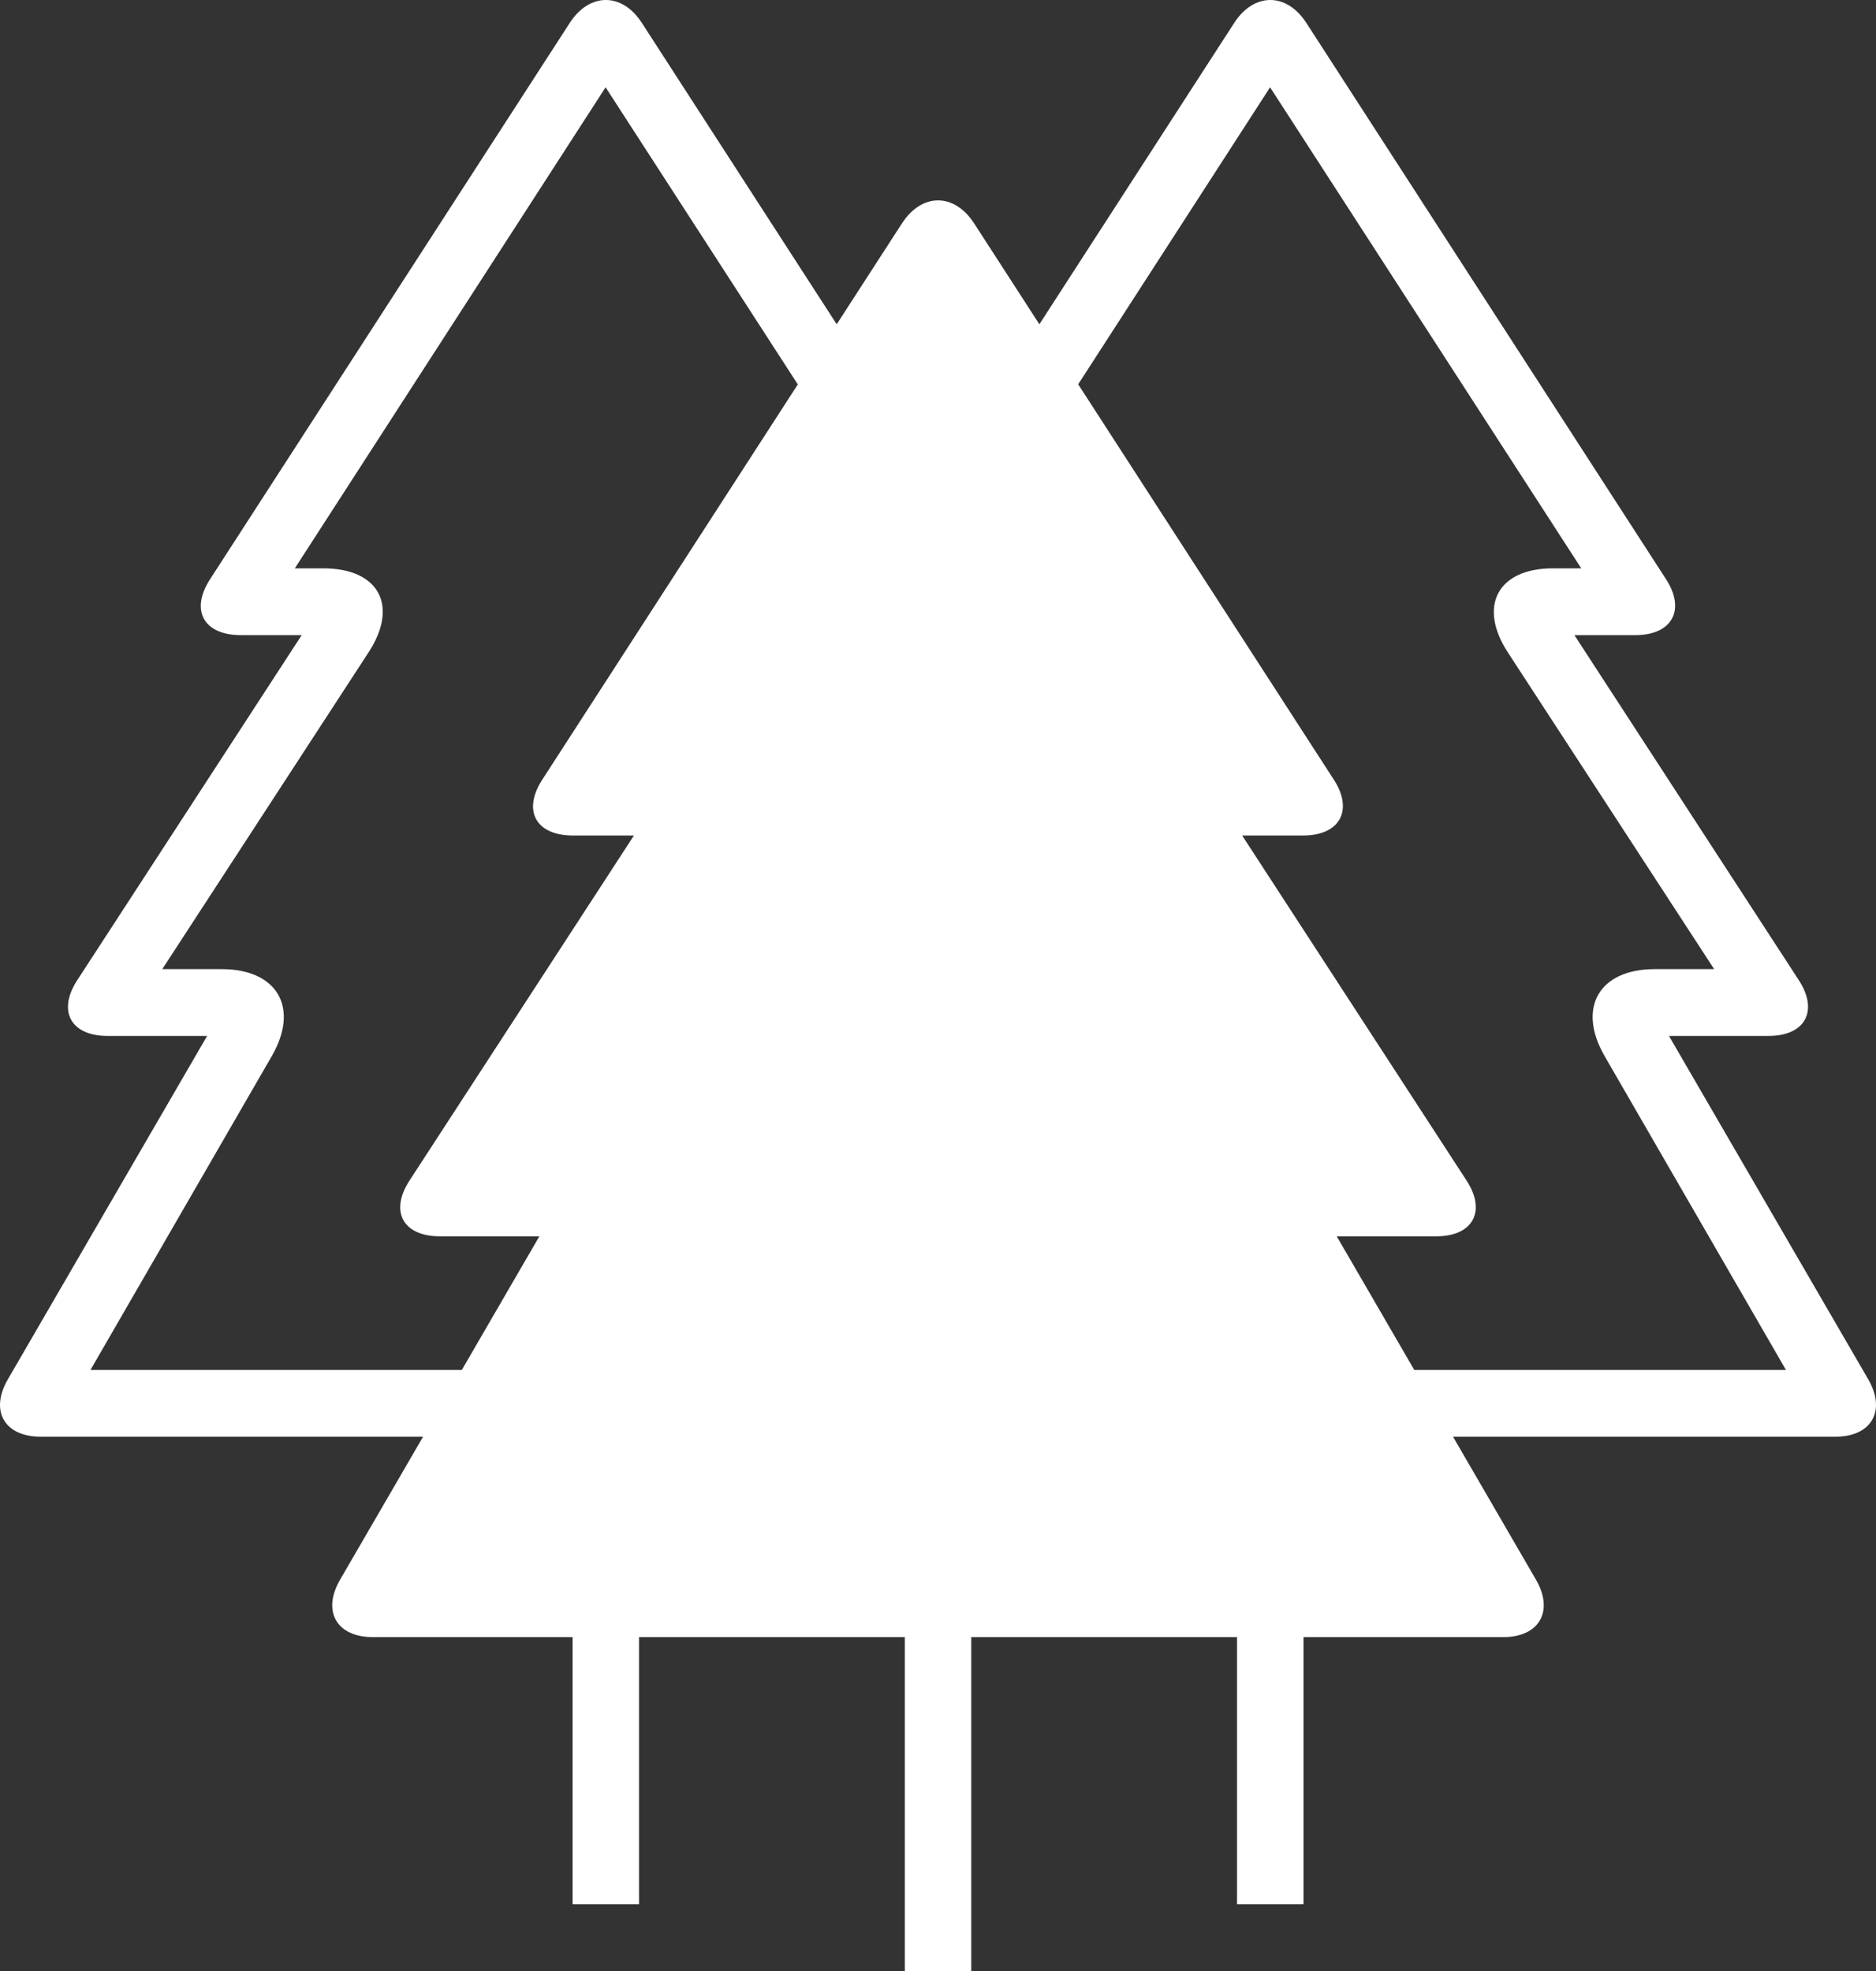 <?xml version="1.0" encoding="UTF-8"?>
<svg width="59px" height="62px" viewBox="0 0 59 62" version="1.1" xmlns="http://www.w3.org/2000/svg" xmlns:xlink="http://www.w3.org/1999/xlink">
    <rect x="0" y="0" width="59" height="62" fill="#333333" stroke="none"/>
    <title>forrest</title>
    <g id="Master-Mobile-Screens----V2.1" stroke="none" stroke-width="1" fill="none" fill-rule="evenodd">
        <g id="M0.0-Home" transform="translate(-22, -3679)" fill="#FFFFFF" fill-rule="nonzero">
            <g id="Group-2" transform="translate(22, 3528)">
                <g id="forest" transform="translate(0, 151)">
                    <path d="M18.008,51.495 L11.727,51.495 C10.591,51.495 10.118,50.686 10.696,49.688 L13.306,45.191 L1.279,45.191 C0.142,45.191 -0.331,44.383 0.248,43.385 L6.514,32.585 L3.384,32.585 C2.223,32.585 1.8,31.8 2.429,30.832 L9.488,19.978 L7.573,19.978 C6.401,19.978 5.977,19.192 6.604,18.223 L17.918,0.722 C18.537,-0.235 19.561,-0.247 20.187,0.722 L26.314,10.2 L28.367,7.026 C28.985,6.069 30.009,6.056 30.636,7.026 L32.688,10.2 L38.815,0.722 C39.434,-0.235 40.458,-0.247 41.085,0.722 L52.399,18.223 C53.018,19.18 52.592,19.978 51.43,19.978 L49.515,19.978 L56.573,30.832 C57.2,31.796 56.775,32.585 55.618,32.585 L52.489,32.585 L58.755,43.385 C59.323,44.364 58.872,45.191 57.724,45.191 L45.697,45.191 L48.306,49.688 C48.874,50.667 48.423,51.495 47.275,51.495 L40.995,51.495 L40.995,59.899 L38.905,59.899 L38.905,51.495 L30.546,51.495 L30.546,62 L28.456,62 L28.456,51.495 L20.097,51.495 L20.097,59.899 L18.008,59.899 L18.008,51.495 Z M14.525,43.09 L16.963,38.888 L13.833,38.888 C12.672,38.888 12.249,38.103 12.878,37.135 L19.937,26.281 L18.021,26.281 C16.85,26.281 16.426,25.496 17.053,24.526 L25.091,12.092 L19.046,2.746 L9.272,17.877 L10.169,17.877 C11.905,17.877 12.555,19.04 11.591,20.52 L5.103,30.484 L6.974,30.484 C8.716,30.484 9.429,31.692 8.548,33.219 L2.846,43.09 L14.525,43.09 Z M33.909,12.088 L41.95,24.526 C42.569,25.483 42.143,26.281 40.981,26.281 L39.066,26.281 L46.124,37.135 C46.751,38.099 46.326,38.888 45.169,38.888 L42.04,38.888 L44.478,43.09 L56.167,43.09 L50.465,33.219 C49.592,31.708 50.284,30.484 52.039,30.484 L53.91,30.484 L47.421,20.52 C46.471,19.06 47.11,17.877 48.836,17.877 L49.73,17.877 L39.944,2.746 L33.909,12.088 Z" id="forrest"></path>
                </g>
            </g>
        </g>
    </g>
</svg>